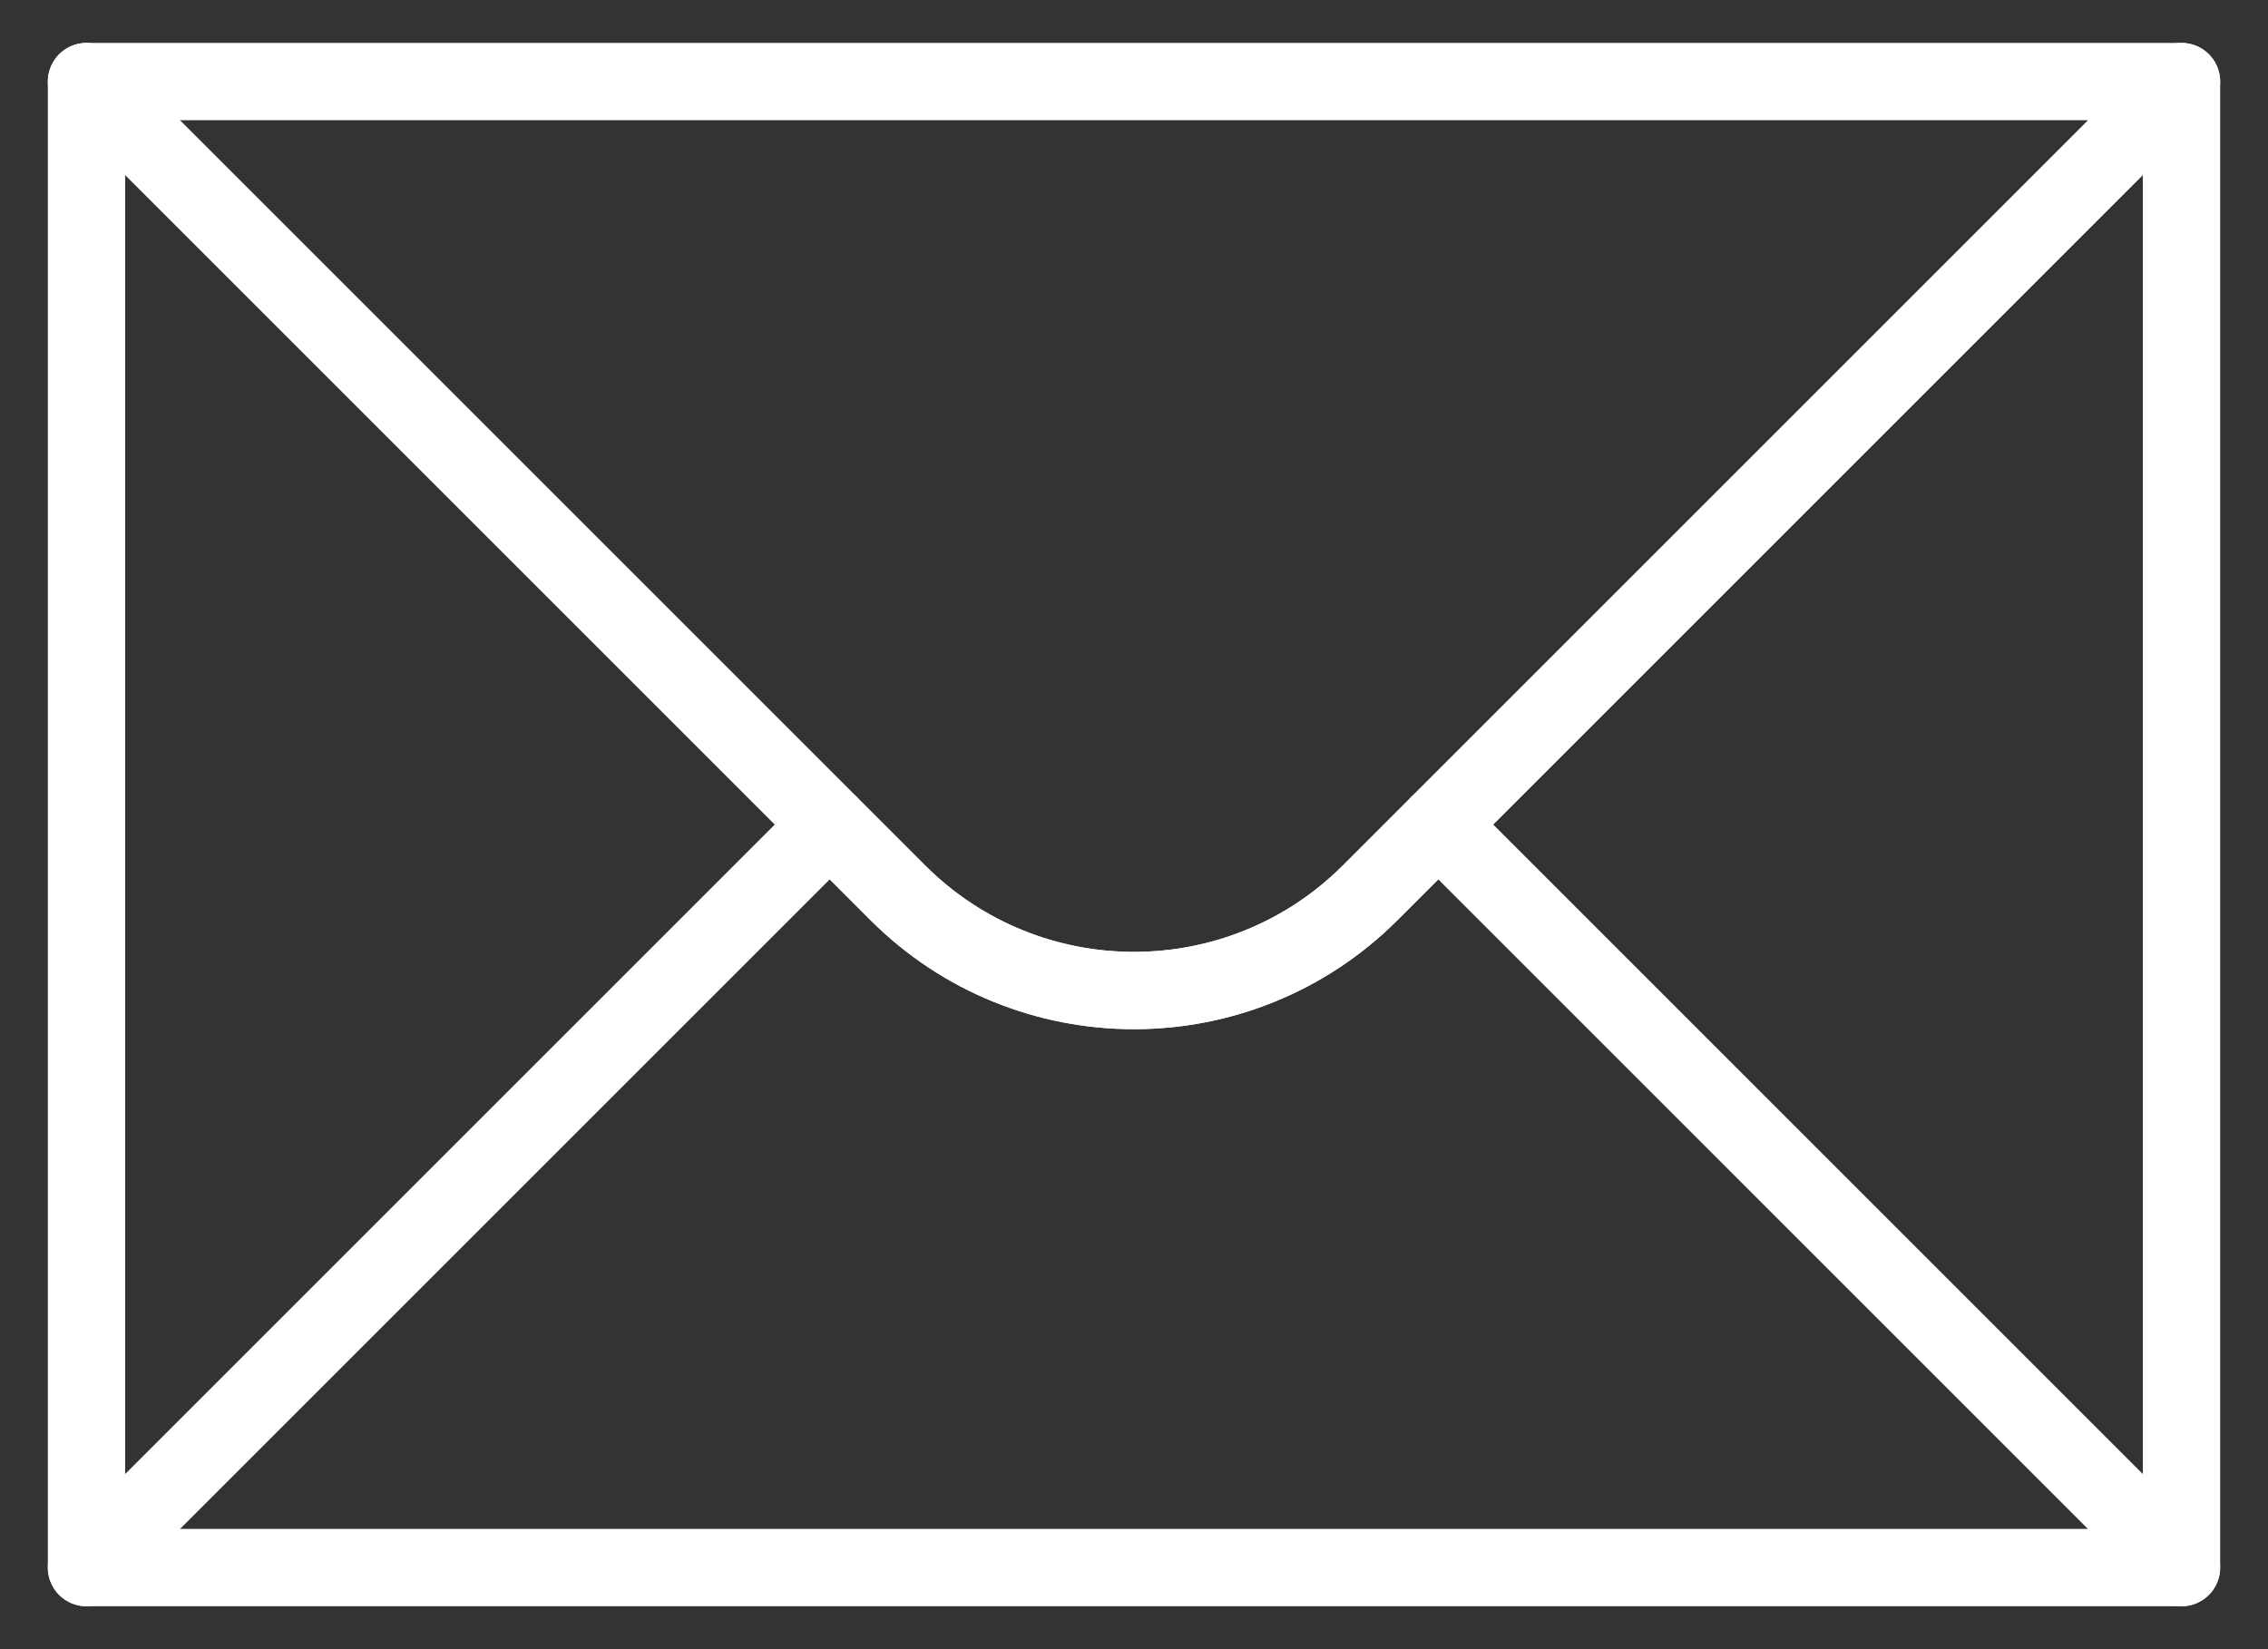 <?xml version="1.0" encoding="utf-8"?>
<!-- Generator: Adobe Illustrator 28.2.0, SVG Export Plug-In . SVG Version: 6.00 Build 0)  -->
<svg version="1.1" id="レイヤー_1" xmlns="http://www.w3.org/2000/svg" xmlns:xlink="http://www.w3.org/1999/xlink" x="0px"
	 y="0px" width="44px" height="32px" viewBox="0 0 44 32" enable-background="new 0 0 44 32" xml:space="preserve">
<rect x="0" y="0" width="44" height="32" fill="#333333" stroke="none"/>
<g>
	
		<polygon fill="none" stroke="#FFFFFF" stroke-width="1.5" stroke-linecap="round" stroke-linejoin="round" stroke-miterlimit="10" points="
		27.905,16 42.322,30.417 42.322,1.583 	"/>
	
		<polygon fill="none" stroke="#FFFFFF" stroke-width="1.5" stroke-linecap="round" stroke-linejoin="round" stroke-miterlimit="10" points="
		1.678,1.583 1.678,30.417 16.095,16 	"/>
	<path fill="none" stroke="#FFFFFF" stroke-width="1.5" stroke-linecap="round" stroke-linejoin="round" stroke-miterlimit="10" d="
		M26.584,17.321c-2.532,2.532-6.637,2.532-9.169,0L16.095,16L1.678,30.417h40.643L27.905,16L26.584,17.321z"/>
	<path fill="none" stroke="#FFFFFF" stroke-width="1.5" stroke-linecap="round" stroke-linejoin="round" stroke-miterlimit="10" d="
		M17.416,17.321c2.532,2.532,6.637,2.532,9.169,0l1.32-1.32L42.322,1.583H1.678L16.095,16L17.416,17.321z"/>
</g>
</svg>
